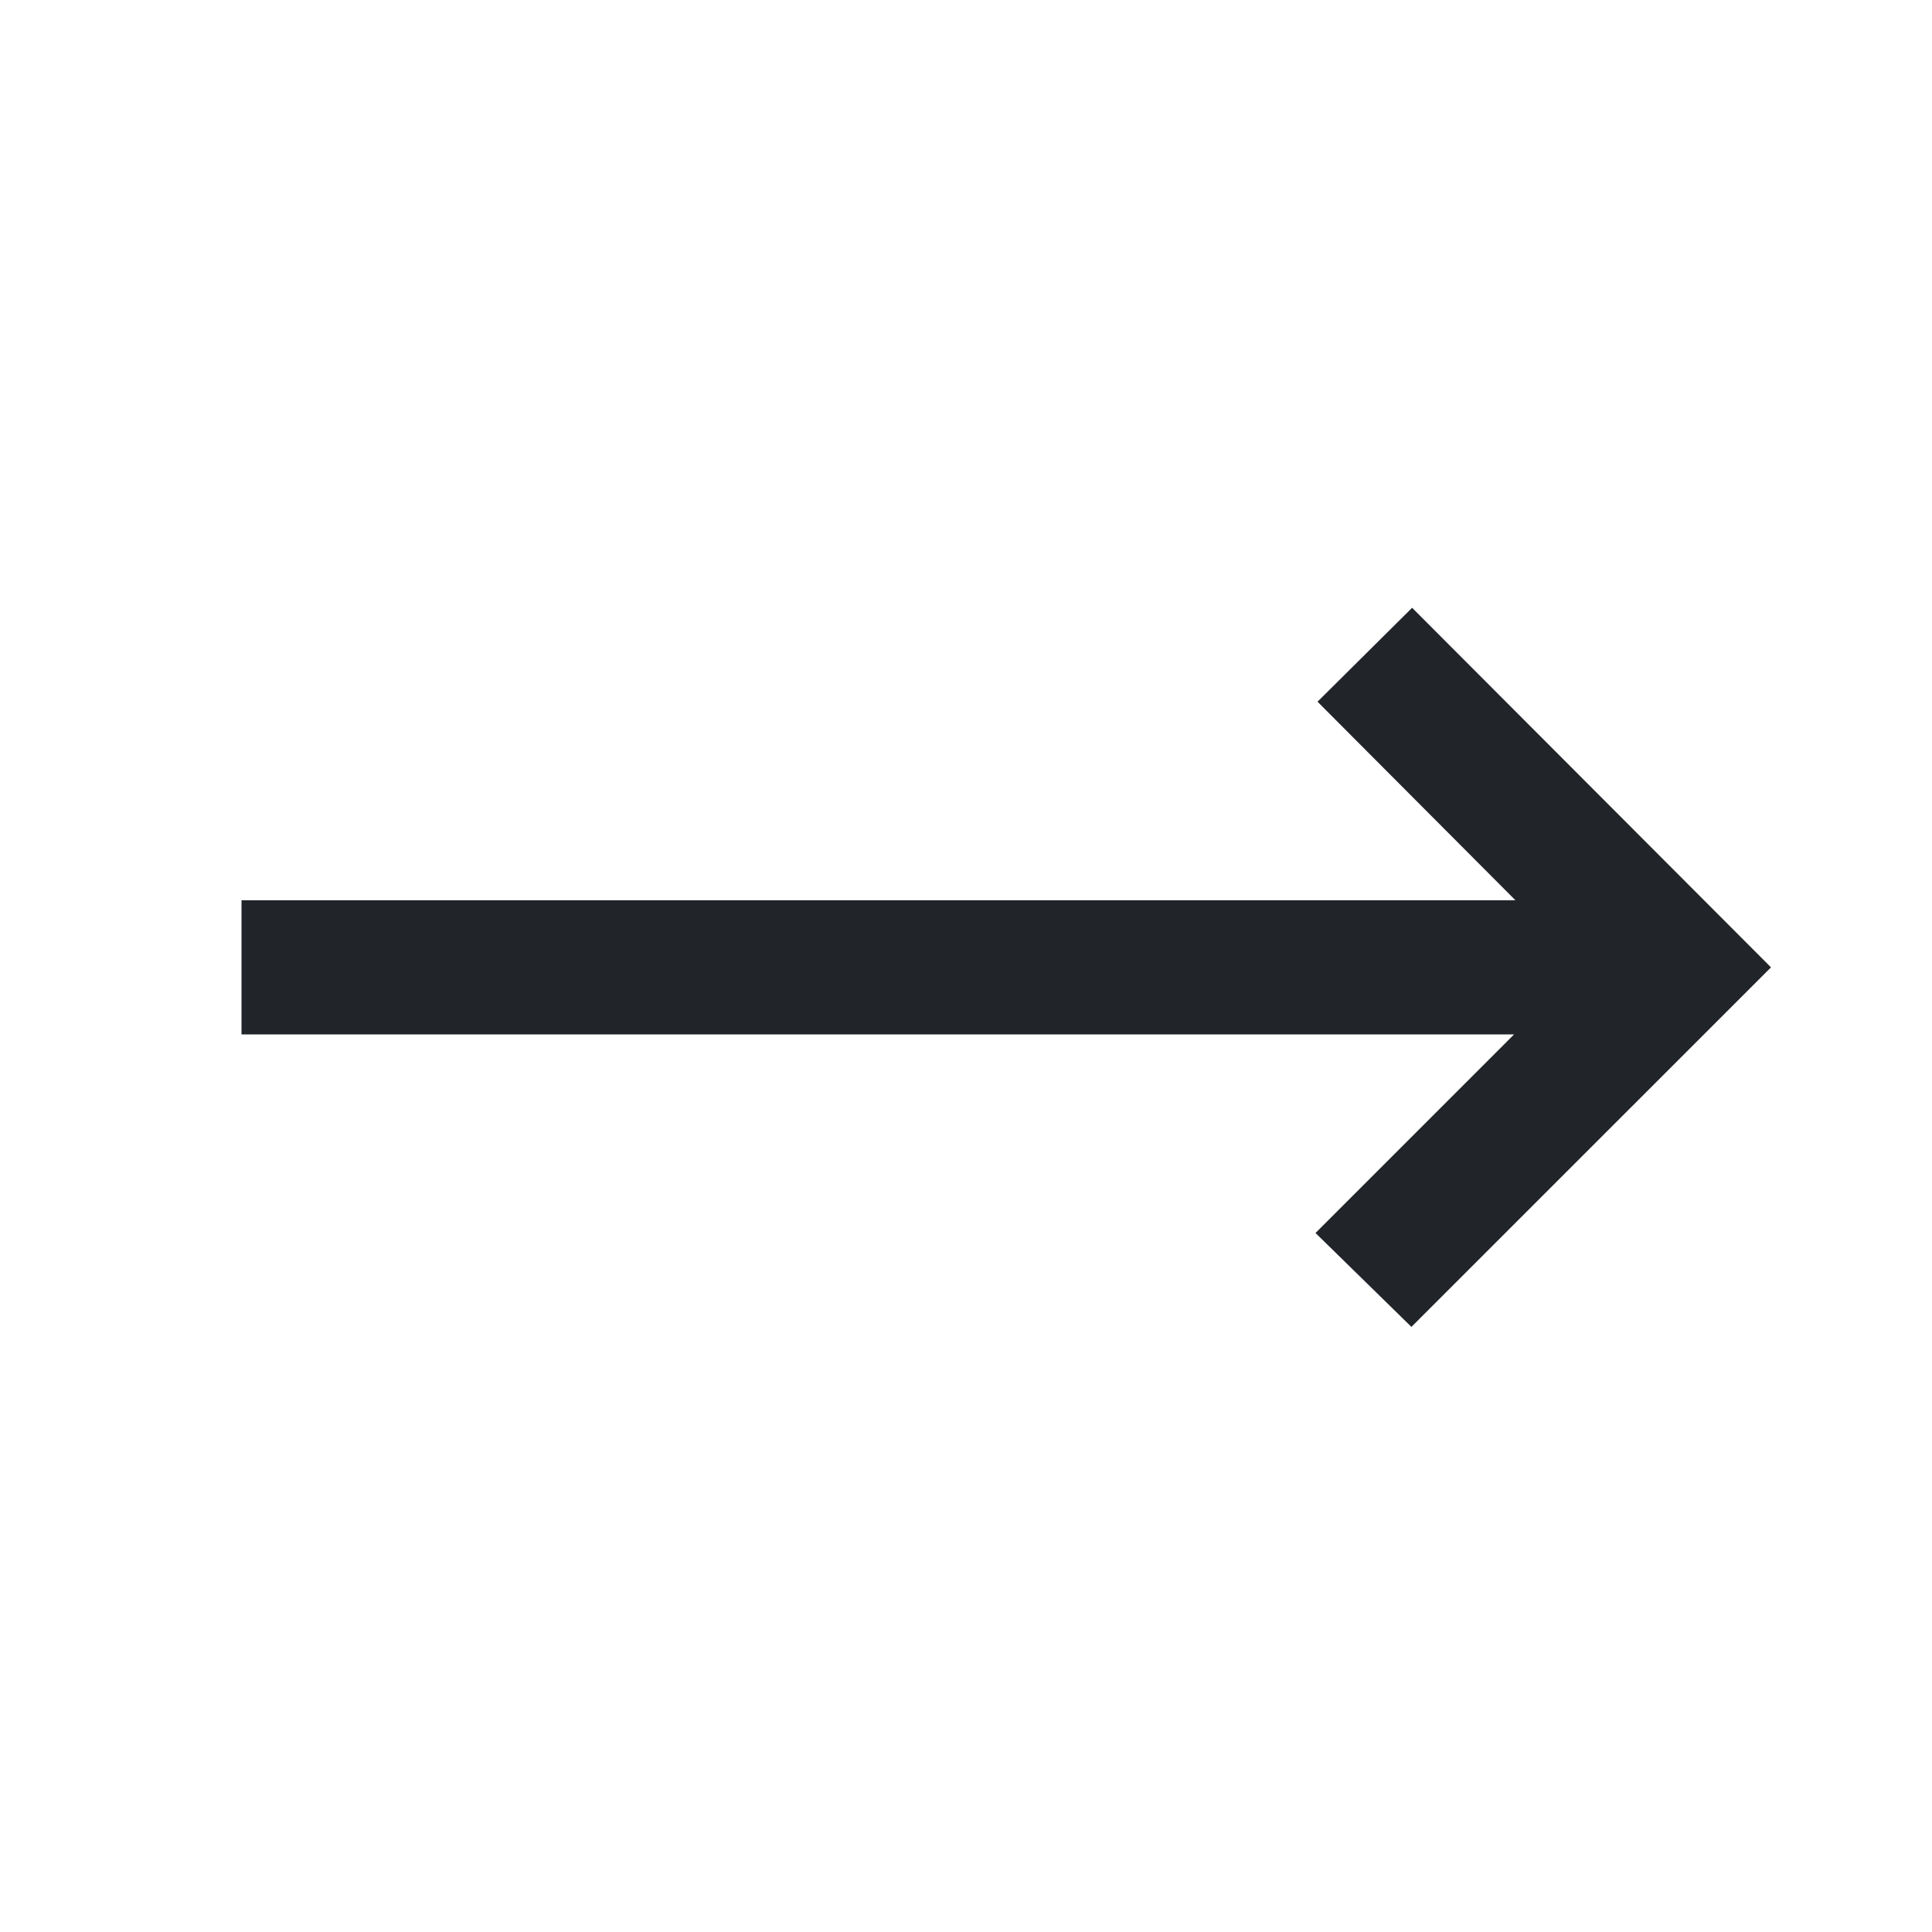 <svg xmlns="http://www.w3.org/2000/svg" height="40px" viewBox="0 -960 960 960" width="40px" fill="#212529"><path d="m701.33-300.67-47.66-46.66L752.33-446H120v-66.67h633l-98.33-98.66 47-46.67L880-479.33 701.33-300.67Z"/></svg>